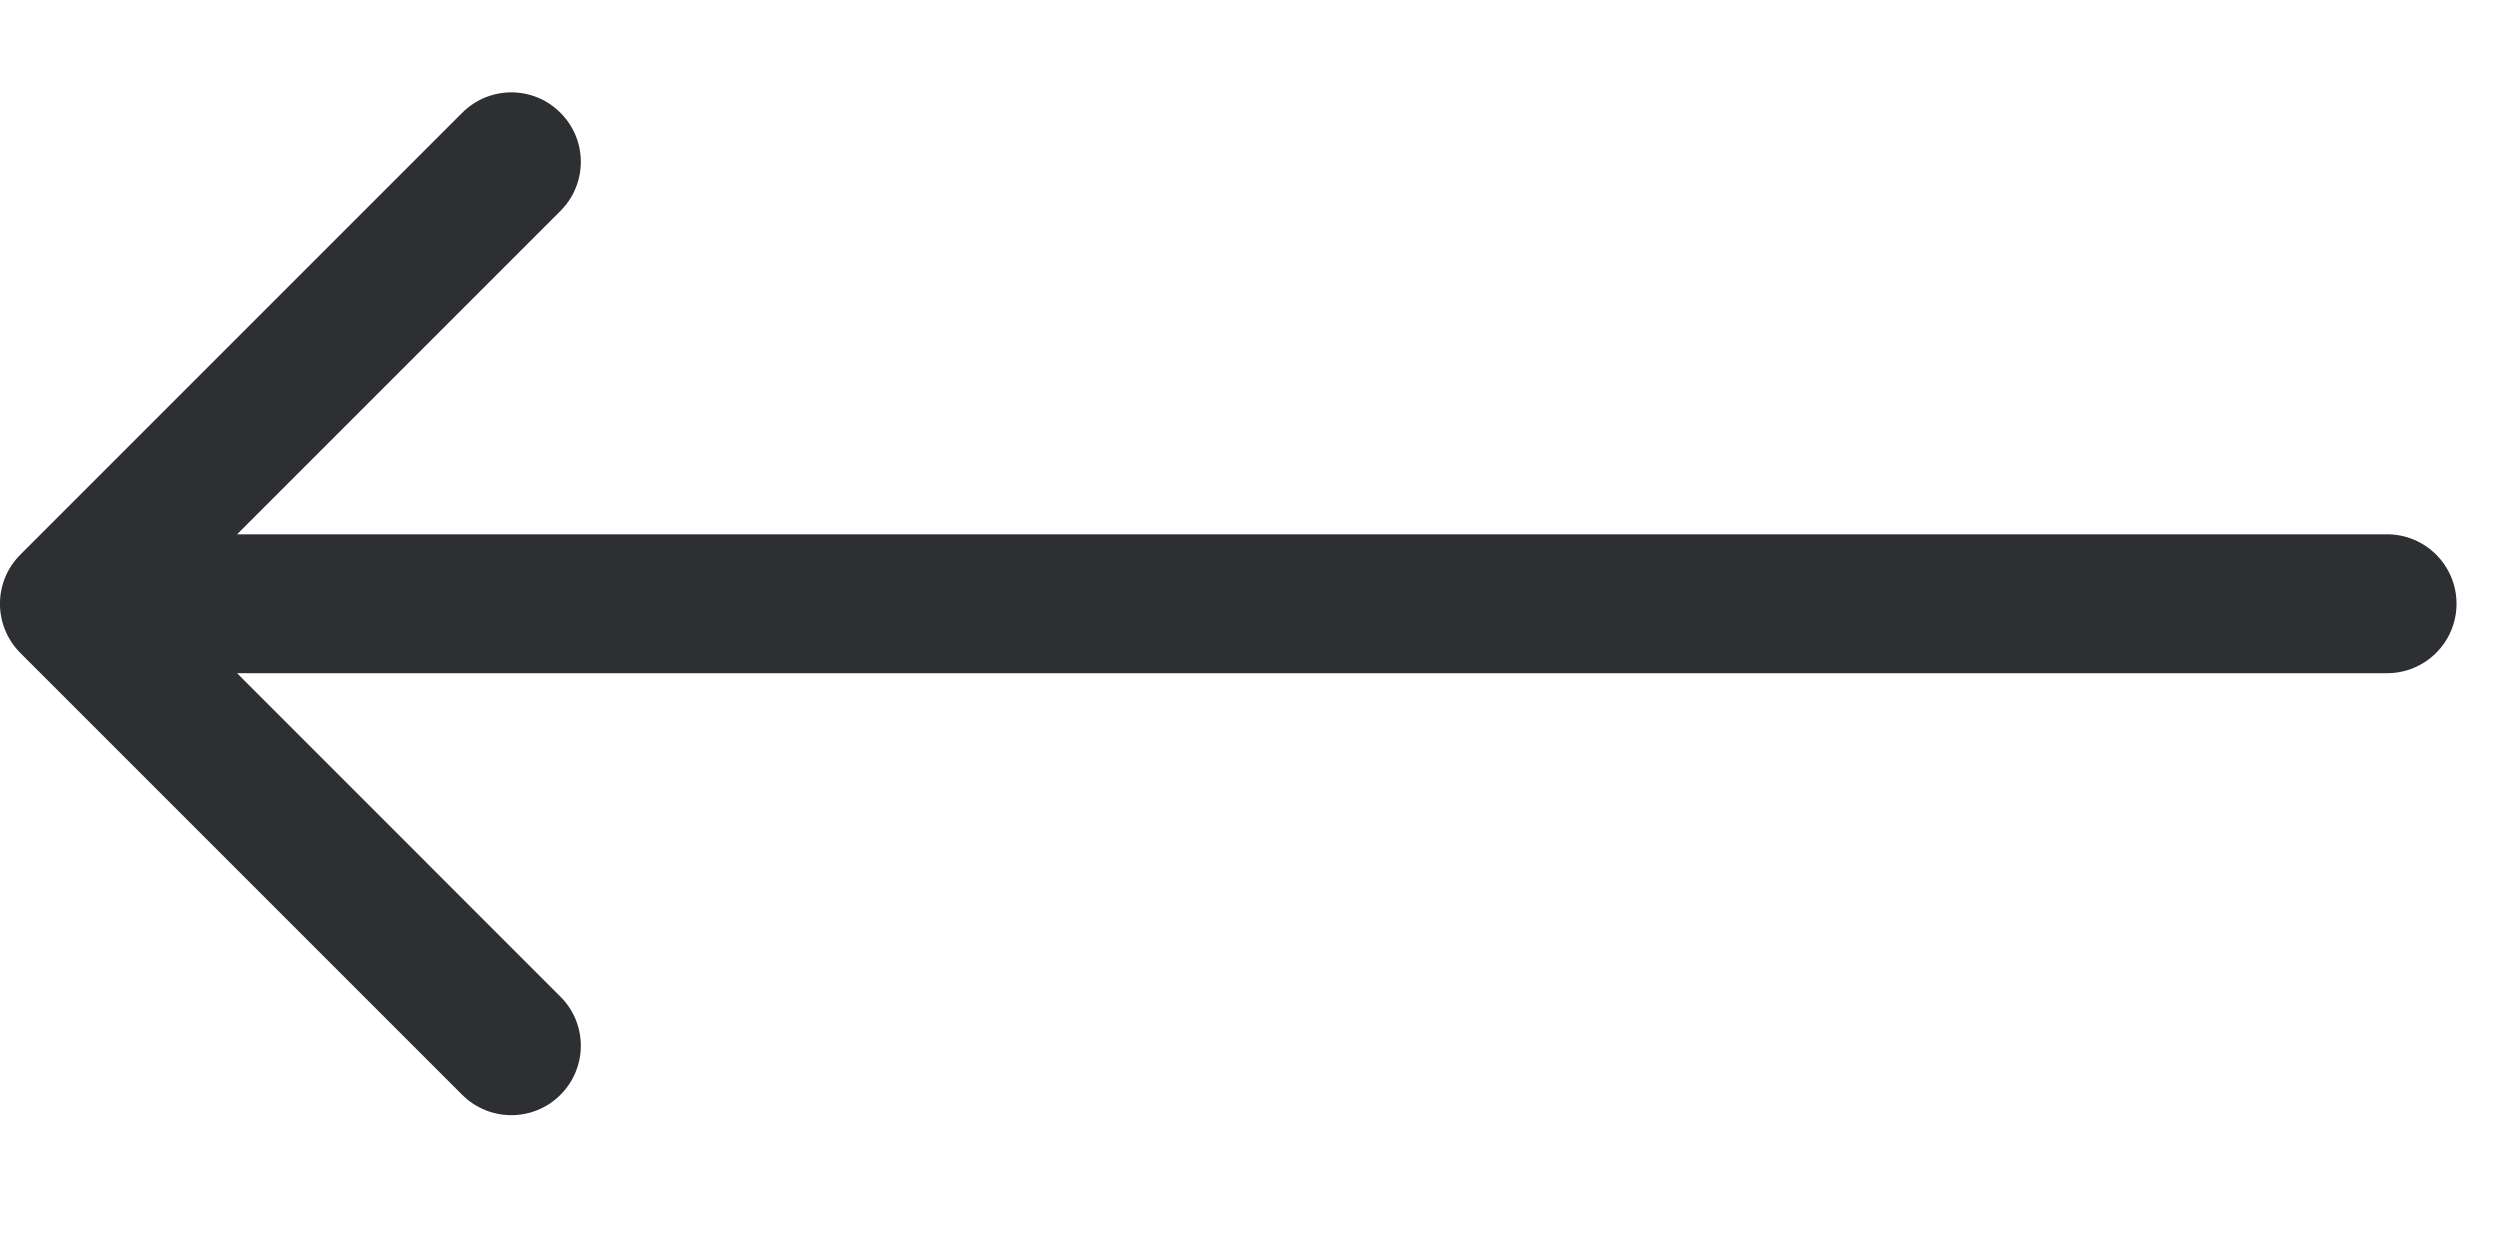 <?xml version="1.0" encoding="UTF-8"?> <svg xmlns="http://www.w3.org/2000/svg" width="18" height="9" viewBox="0 0 18 9" fill="none"> <path d="M17.187 4.847C17.463 4.847 17.687 4.623 17.687 4.347C17.687 4.071 17.463 3.847 17.187 3.847V4.847ZM0.146 3.994C-0.049 4.189 -0.049 4.505 0.146 4.701L3.328 7.883C3.524 8.078 3.84 8.078 4.035 7.883C4.231 7.687 4.231 7.371 4.035 7.176L1.207 4.347L4.035 1.519C4.231 1.323 4.231 1.007 4.035 0.812C3.84 0.616 3.524 0.616 3.328 0.812L0.146 3.994ZM17.187 3.847L0.5 3.847V4.847L17.187 4.847V3.847Z" fill="#2D2F33"></path> </svg> 